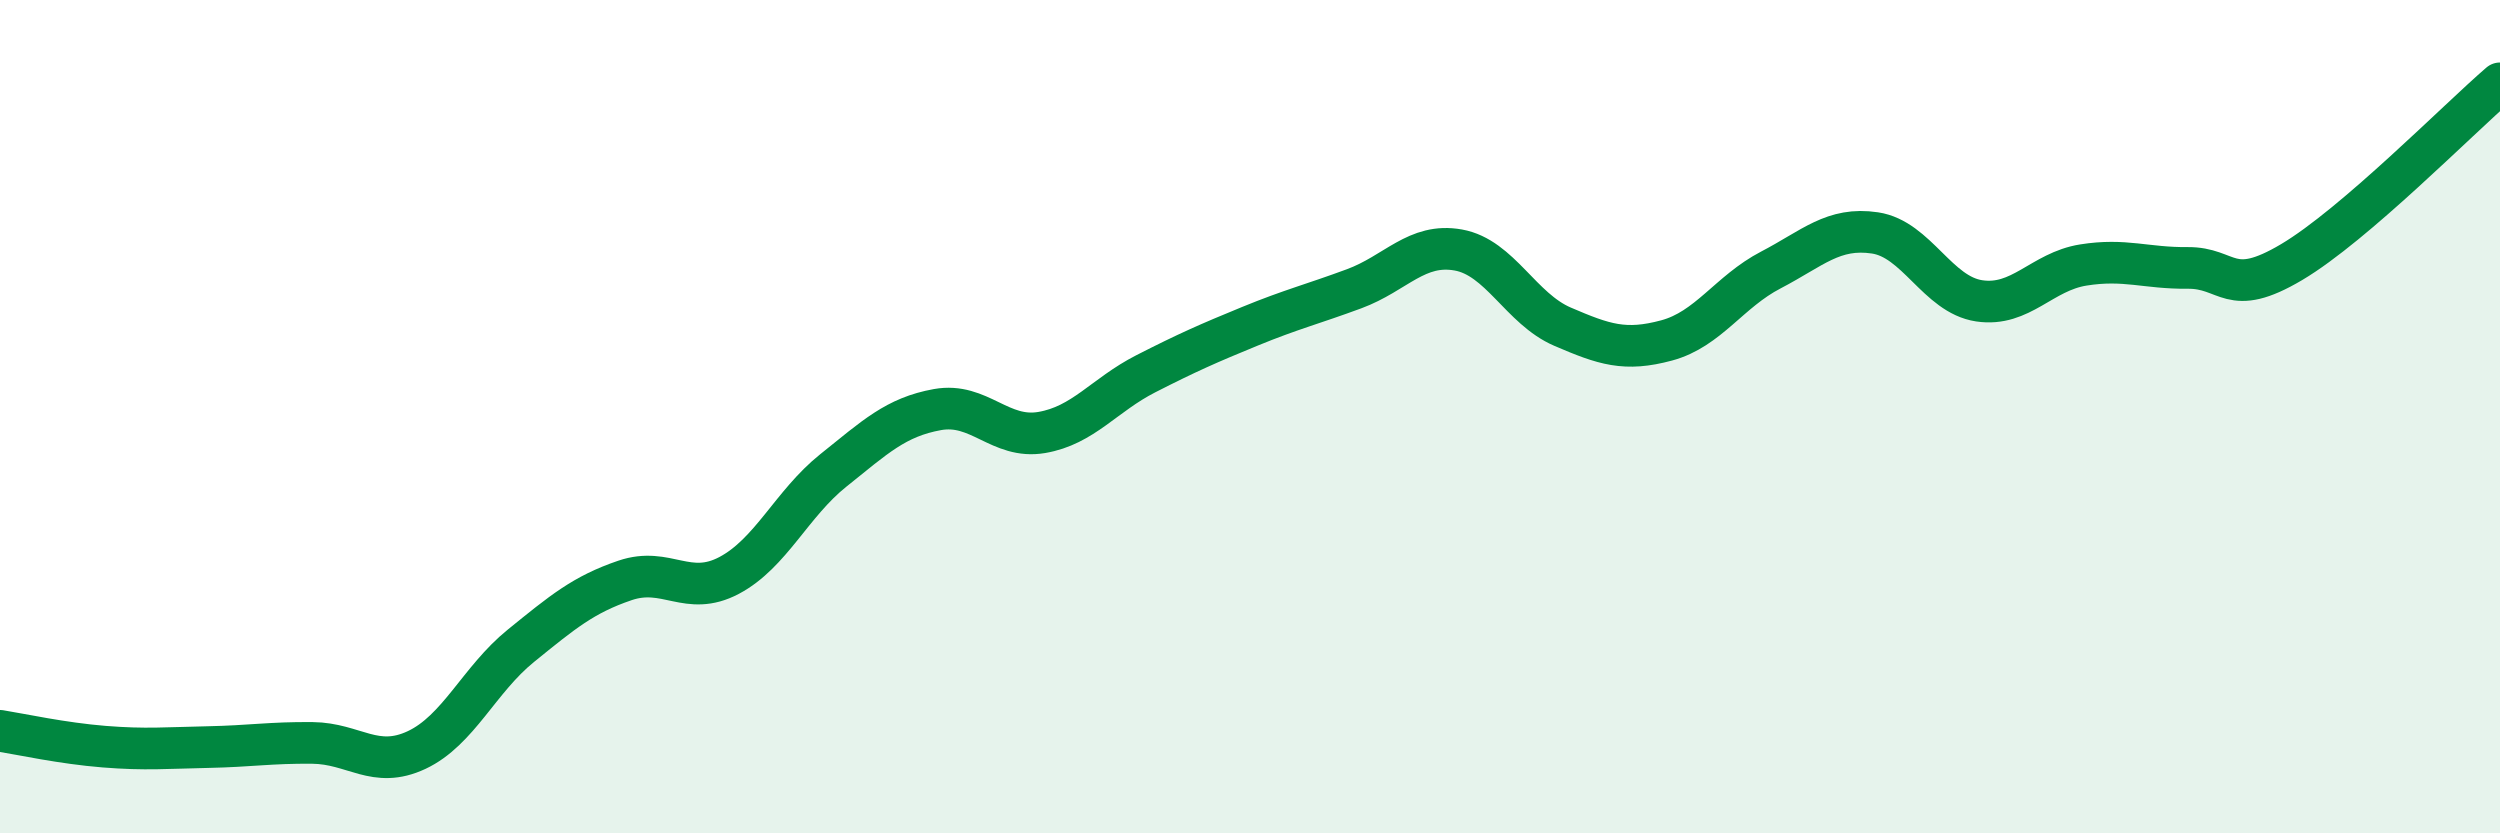 
    <svg width="60" height="20" viewBox="0 0 60 20" xmlns="http://www.w3.org/2000/svg">
      <path
        d="M 0,17.54 C 0.5,17.62 1.5,17.84 2.5,17.92 C 3.5,18 4,17.95 5,17.93 C 6,17.91 6.5,17.82 7.5,17.83 C 8.5,17.84 9,18.47 10,18 C 11,17.53 11.5,16.31 12.5,15.5 C 13.5,14.69 14,14.27 15,13.93 C 16,13.59 16.5,14.34 17.5,13.81 C 18.5,13.28 19,12.09 20,11.29 C 21,10.49 21.5,10.01 22.5,9.83 C 23.5,9.65 24,10.55 25,10.38 C 26,10.21 26.5,9.48 27.5,8.97 C 28.5,8.46 29,8.24 30,7.83 C 31,7.42 31.5,7.3 32.5,6.93 C 33.5,6.56 34,5.82 35,6 C 36,6.18 36.5,7.41 37.5,7.84 C 38.5,8.27 39,8.44 40,8.17 C 41,7.9 41.5,7 42.5,6.48 C 43.5,5.96 44,5.44 45,5.59 C 46,5.74 46.5,7.07 47.5,7.22 C 48.5,7.37 49,6.52 50,6.36 C 51,6.2 51.5,6.44 52.5,6.43 C 53.5,6.42 53.5,7.18 55,6.29 C 56.5,5.4 59,2.86 60,2L60 20L0 20Z"
        fill="#008740"
        opacity="0.1"
        stroke-linecap="round"
        stroke-linejoin="round"
      />
      <path
        d="M 0,17.54 C 0.5,17.62 1.5,17.84 2.5,17.92 C 3.5,18 4,17.95 5,17.93 C 6,17.91 6.5,17.82 7.5,17.83 C 8.5,17.84 9,18.47 10,18 C 11,17.53 11.5,16.31 12.5,15.5 C 13.5,14.69 14,14.27 15,13.93 C 16,13.59 16.5,14.34 17.5,13.81 C 18.5,13.28 19,12.09 20,11.29 C 21,10.49 21.5,10.01 22.5,9.83 C 23.5,9.65 24,10.55 25,10.38 C 26,10.21 26.5,9.48 27.5,8.97 C 28.5,8.46 29,8.24 30,7.83 C 31,7.42 31.5,7.3 32.5,6.93 C 33.5,6.56 34,5.82 35,6 C 36,6.18 36.5,7.41 37.5,7.84 C 38.5,8.27 39,8.44 40,8.17 C 41,7.9 41.5,7 42.5,6.48 C 43.5,5.96 44,5.44 45,5.59 C 46,5.74 46.5,7.07 47.5,7.22 C 48.5,7.37 49,6.52 50,6.36 C 51,6.2 51.5,6.44 52.5,6.43 C 53.5,6.42 53.5,7.18 55,6.29 C 56.5,5.4 59,2.86 60,2"
        stroke="#008740"
        stroke-width="1"
        fill="none"
        stroke-linecap="round"
        stroke-linejoin="round"
      />
    </svg>
  